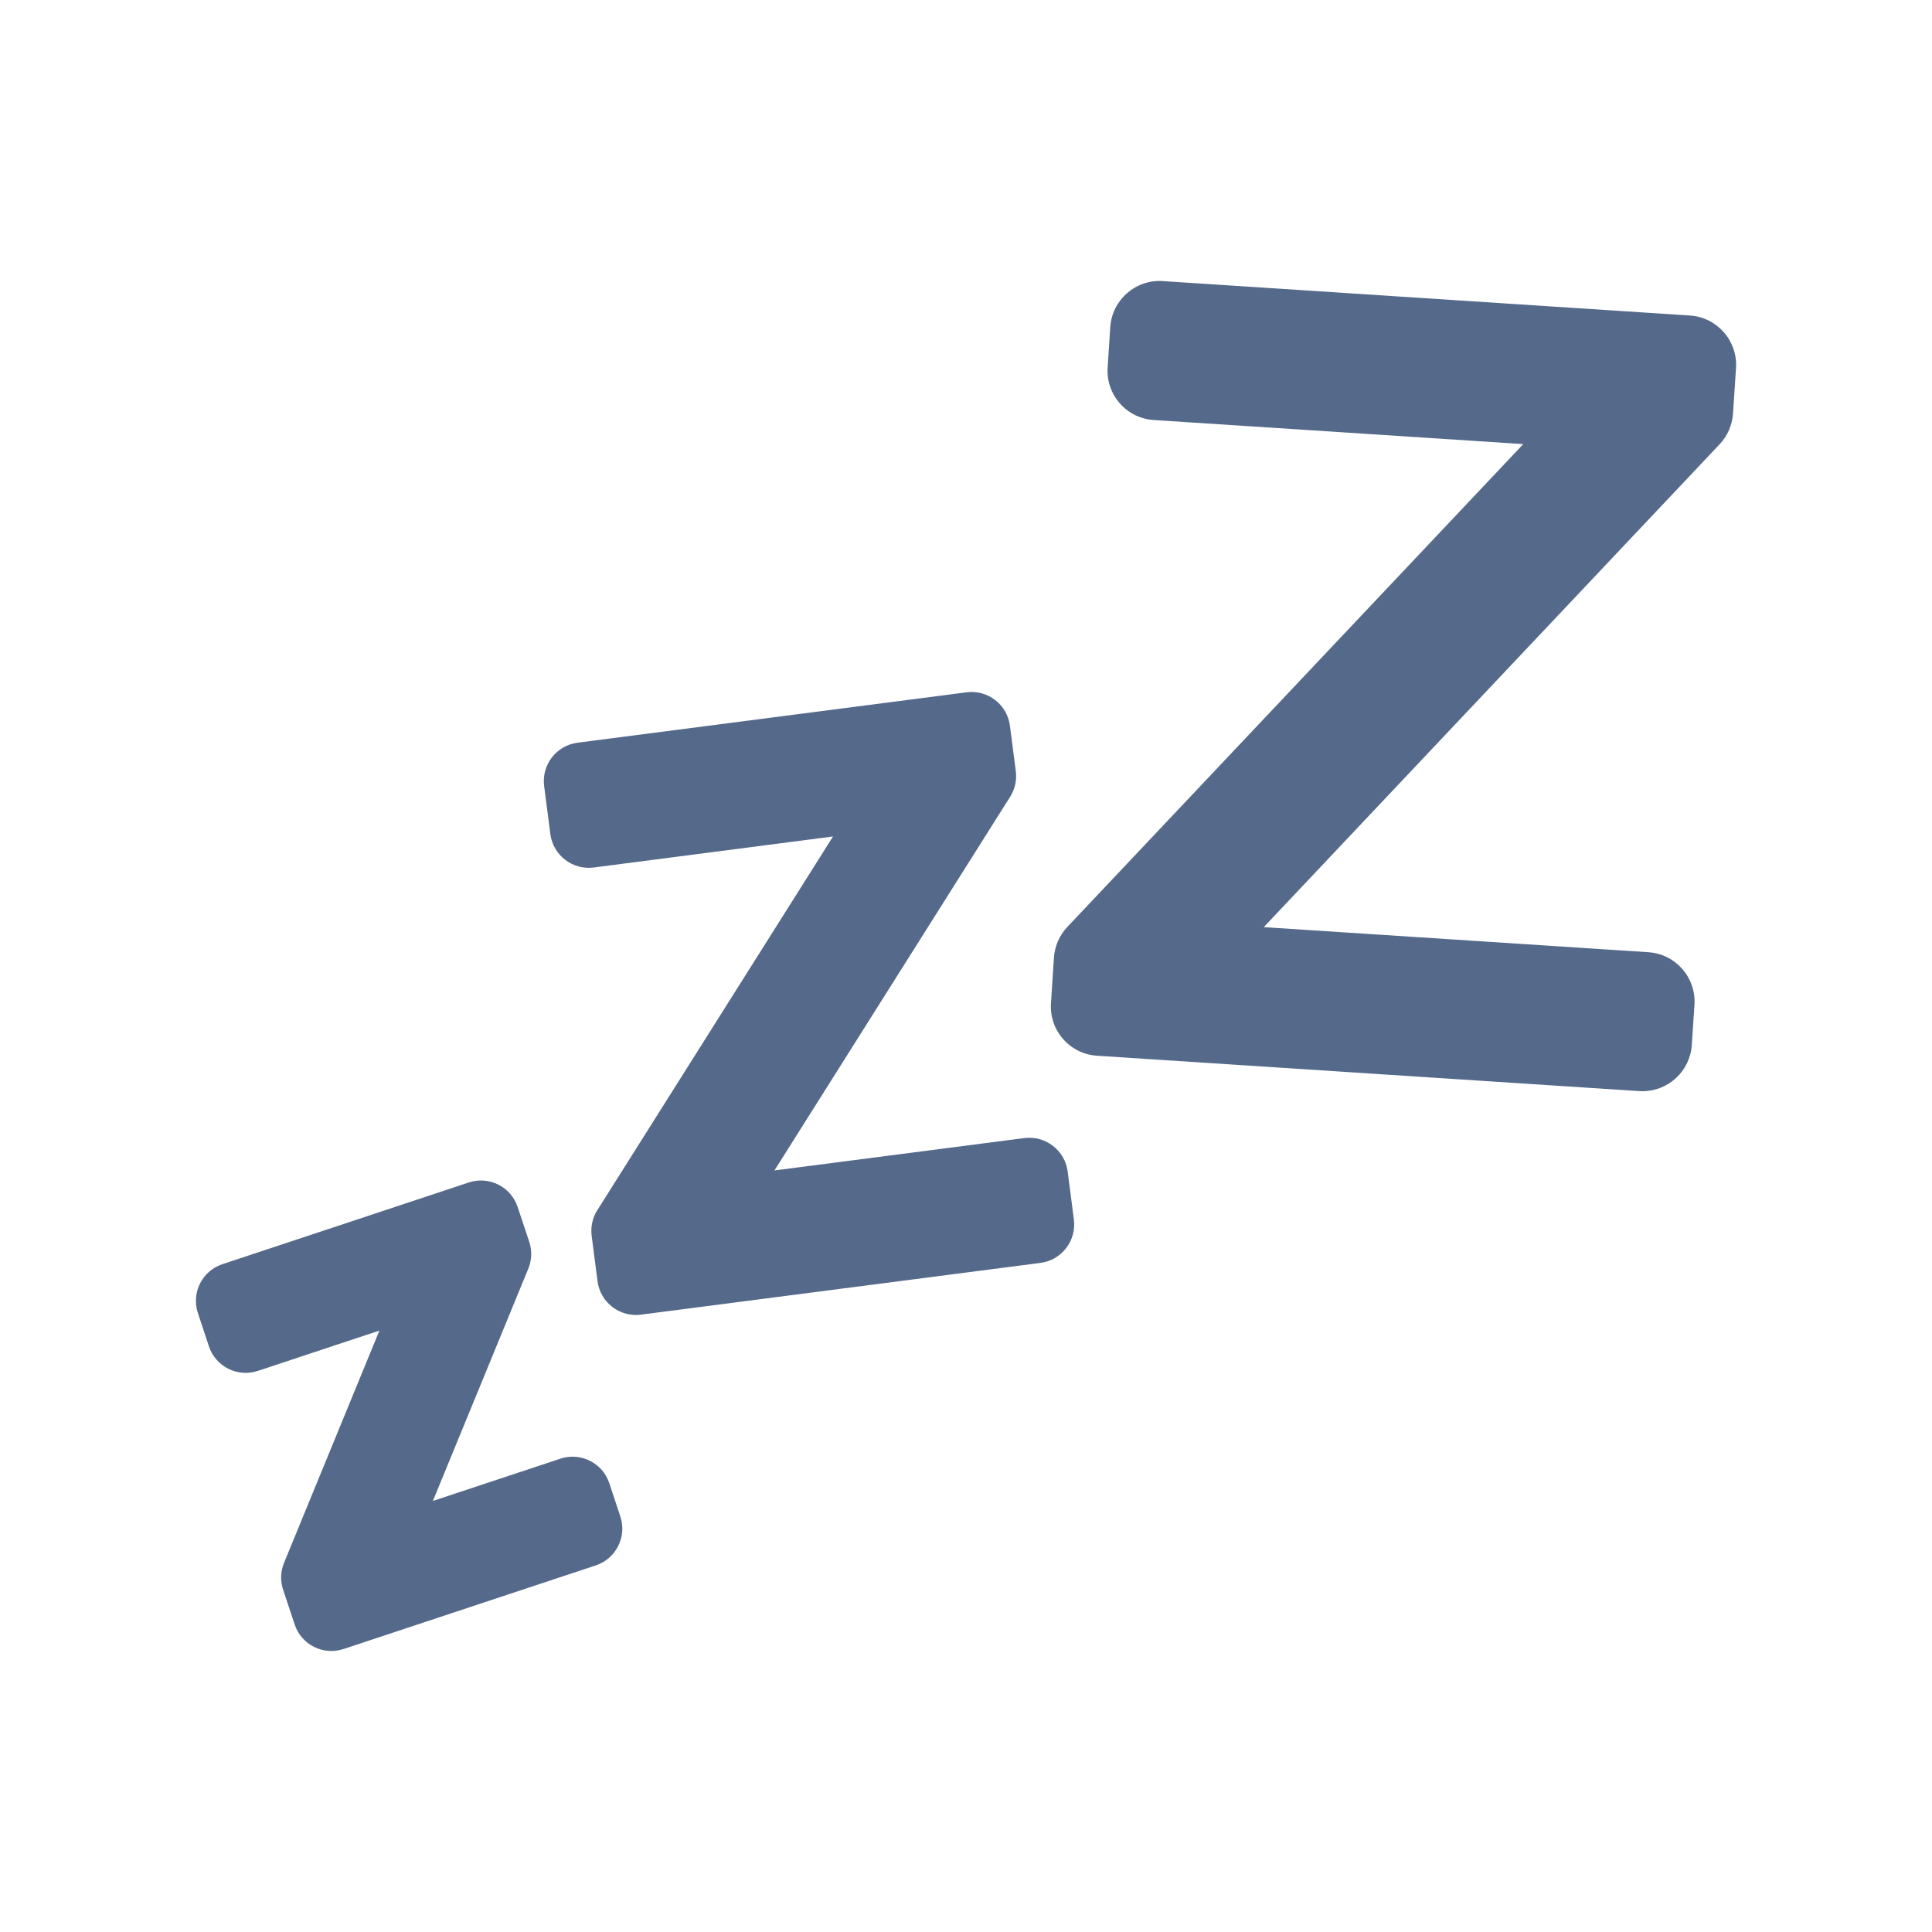 <?xml version="1.0" encoding="UTF-8"?>
<svg id="Layer_1" xmlns="http://www.w3.org/2000/svg" version="1.1" viewBox="0 0 45 45">
  <!-- Generator: Adobe Illustrator 29.8.3, SVG Export Plug-In . SVG Version: 2.1.1 Build 3)  -->
  <defs>
    <style>
      .st0 {
        fill: #55698b;
      }
    </style>
  </defs>
  <path class="st0" d="M45.568,53.129c-.01.01-.01.03-.02.04-.01,0-.02-.01-.03-.03.02,0,.03-.01.05-.01Z"/>
  <g>
    <path class="st0" d="M10.083,34.959l2.222-5.409c.082-.199.09-.422.022-.626l-.27-.811c-.157-.472-.666-.727-1.138-.571l-5.739,1.903c-.472.157-.728.666-.571,1.138l.257.776c.157.472.666.728,1.138.572l2.833-.939-2.221,5.409c-.082.199-.09.421-.022.625l.269.811c.156.472.666.728,1.138.572l5.876-1.948c.472-.157.728-.666.572-1.138l-.257-.776c-.157-.472-.666-.728-1.138-.572l-2.969.984Z"/>
    <path class="st0" d="M18.038,27.263l5.491-8.706c.112-.177.158-.388.131-.596l-.137-1.058c-.064-.493-.516-.841-1.009-.778l-9.062,1.174c-.493.064-.841.516-.778,1.009l.145,1.12c.064.493.516.841,1.009.778l5.575-.723-5.491,8.706c-.112.177-.158.388-.131.596l.137,1.058c.064.493.516.841,1.009.778l9.308-1.206c.493-.064.841-.516.778-1.009l-.145-1.12c-.064-.493-.516-.841-1.009-.778l-5.822.754Z"/>
    <path class="st0" d="M39.362,7.349l-12.279-.802c-.635-.041-1.182.44-1.223,1.074l-.061.939c-.02.307.081.603.283.834.203.231.483.369.79.389l8.608.561-10.62,11.247c-.184.194-.294.448-.312.715l-.069,1.061c-.02.307.081.603.283.834.203.231.483.369.79.389l12.63.824c.025.001.05.002.075.002.601,0,1.108-.468,1.148-1.076l.062-.938c.041-.633-.44-1.182-1.074-1.223l-8.958-.584,10.618-11.247c.184-.194.294-.448.312-.715l.07-1.061c.041-.633-.44-1.182-1.074-1.223Z"/>
  </g>
</svg>